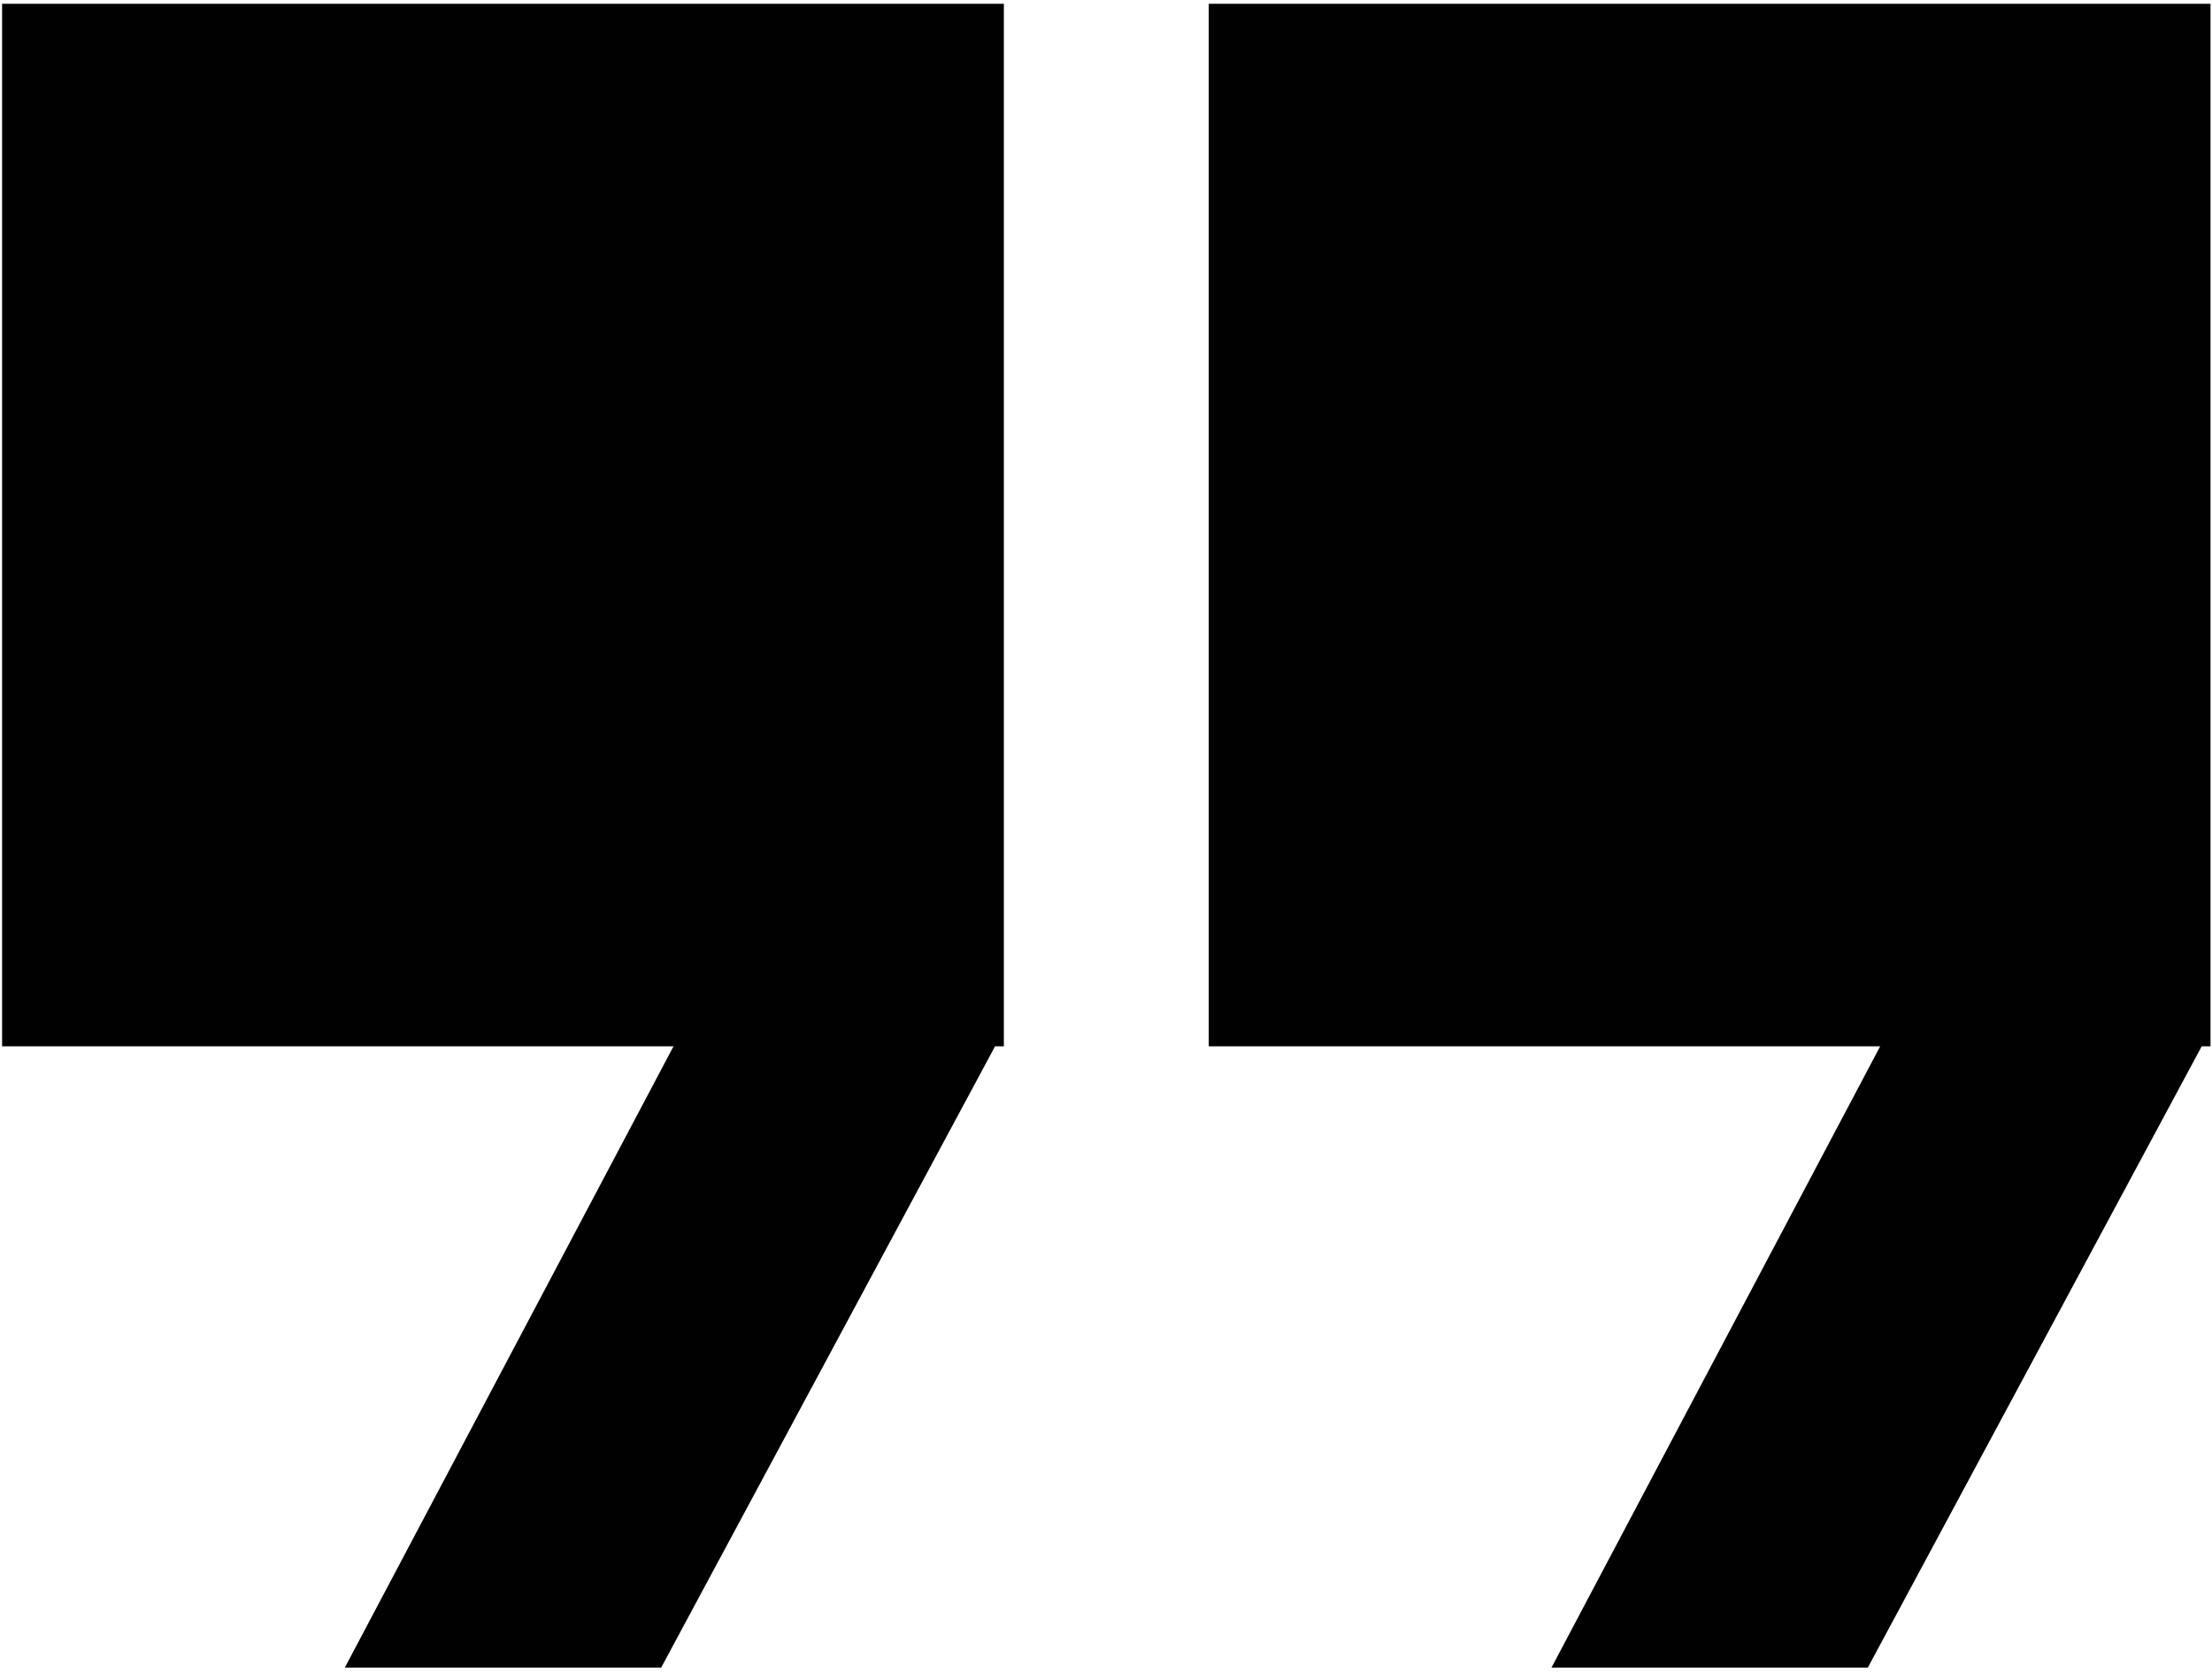 <?xml version="1.0" encoding="UTF-8"?> <svg xmlns="http://www.w3.org/2000/svg" width="422" height="319" viewBox="0 0 422 319" fill="none"><path fill-rule="evenodd" clip-rule="evenodd" d="M191.513 0.721H0.399V199.64H128.495L65.78 318.203H126.132L189.836 199.64H191.513V0.721Z" fill="#010101"></path><path fill-rule="evenodd" clip-rule="evenodd" d="M421.716 0.721H230.603V199.64H358.698L295.983 318.203H356.335L420.039 199.64H421.716V0.721Z" fill="#010101"></path></svg> 